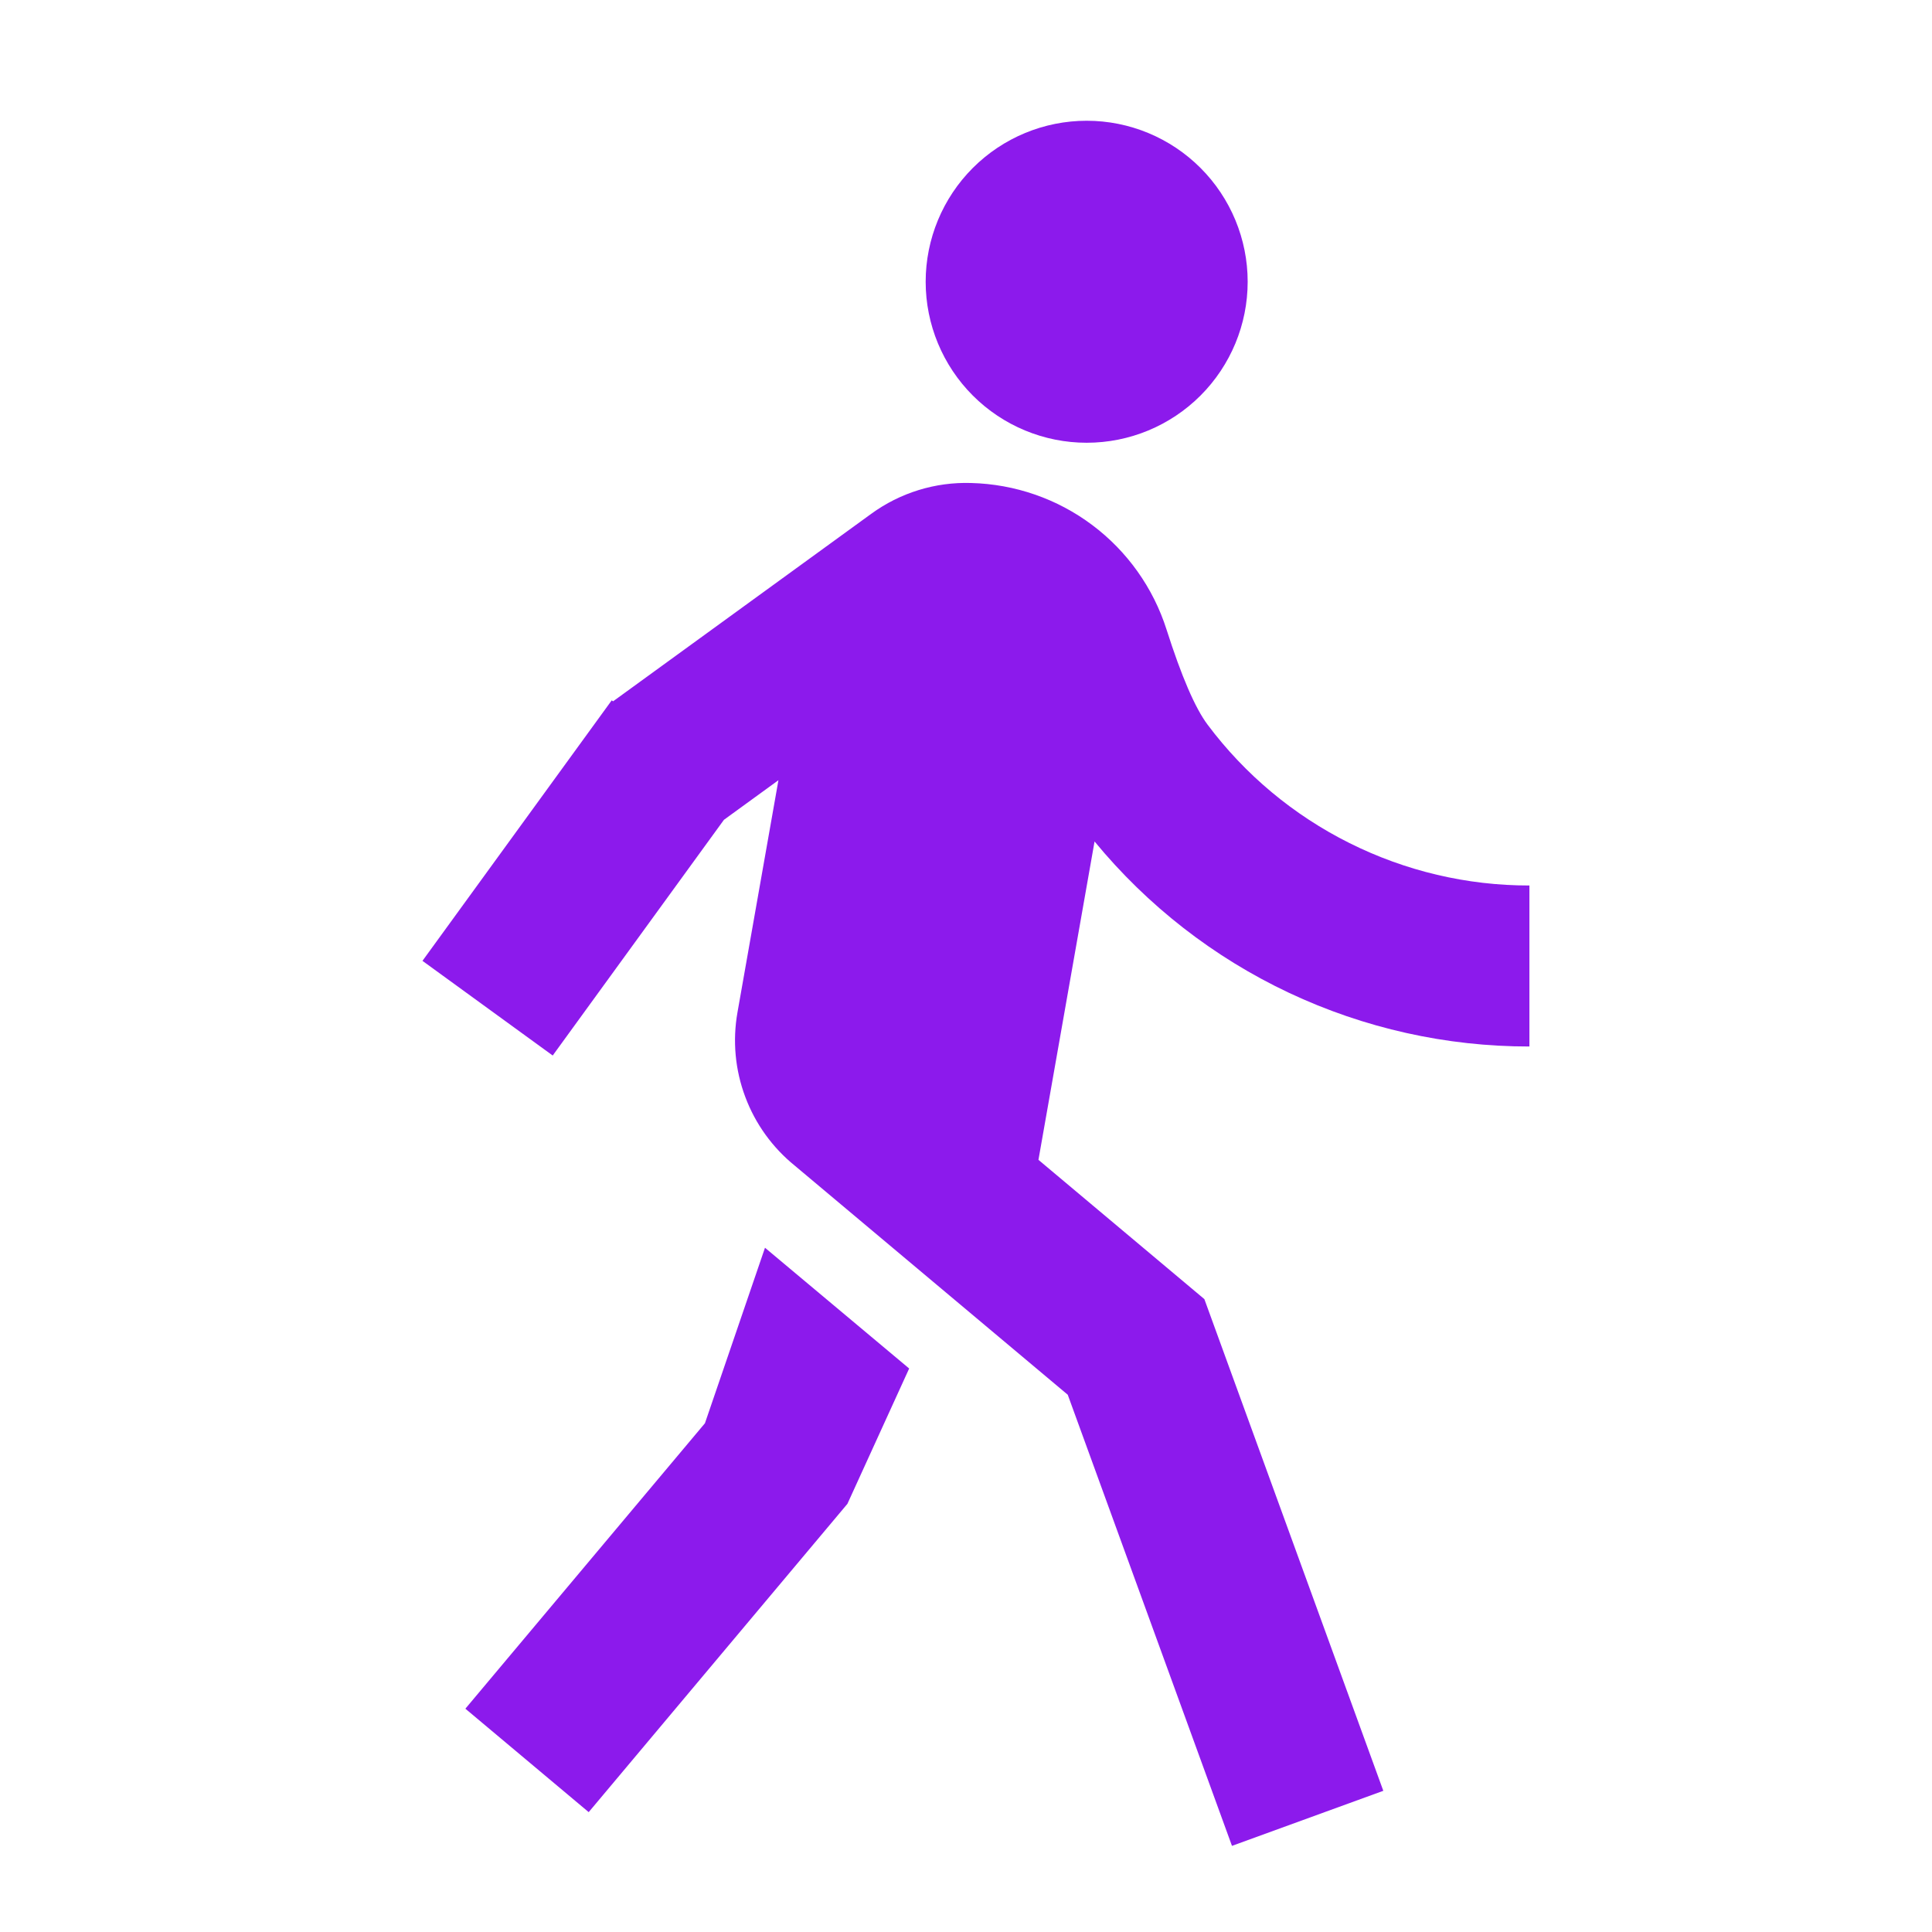 <svg width="24" height="24" viewBox="0 0 24 24" fill="none" xmlns="http://www.w3.org/2000/svg">
<path d="M7.616 8.712L10.821 6.384C11.181 6.121 11.618 5.986 12.064 6C12.608 6.014 13.133 6.196 13.568 6.522C14.003 6.848 14.326 7.302 14.491 7.82C14.677 8.403 14.847 8.797 15.001 9.002C15.466 9.623 16.07 10.127 16.764 10.473C17.458 10.82 18.223 11.001 18.999 11V13C17.966 13.001 16.946 12.773 16.012 12.333C15.078 11.893 14.253 11.25 13.597 10.453L12.9 14.408L14.961 16.138L17.184 22.246L15.304 22.93L13.264 17.326L9.874 14.481C9.596 14.256 9.383 13.961 9.258 13.626C9.132 13.291 9.099 12.929 9.161 12.577L9.67 9.692L8.993 10.184L6.866 13.112L5.248 11.936L7.599 8.7L7.616 8.712ZM13.499 5.5C12.969 5.5 12.46 5.289 12.085 4.914C11.71 4.539 11.499 4.03 11.499 3.5C11.499 2.97 11.71 2.461 12.085 2.086C12.46 1.711 12.969 1.5 13.499 1.5C14.03 1.5 14.538 1.711 14.913 2.086C15.288 2.461 15.499 2.97 15.499 3.5C15.499 4.03 15.288 4.539 14.913 4.914C14.538 5.289 14.03 5.5 13.499 5.5ZM10.527 18.681L7.313 22.511L5.781 21.226L8.757 17.68L9.503 15.5L11.294 17L10.527 18.681Z" fill="#8C1AEC"/>
</svg>
